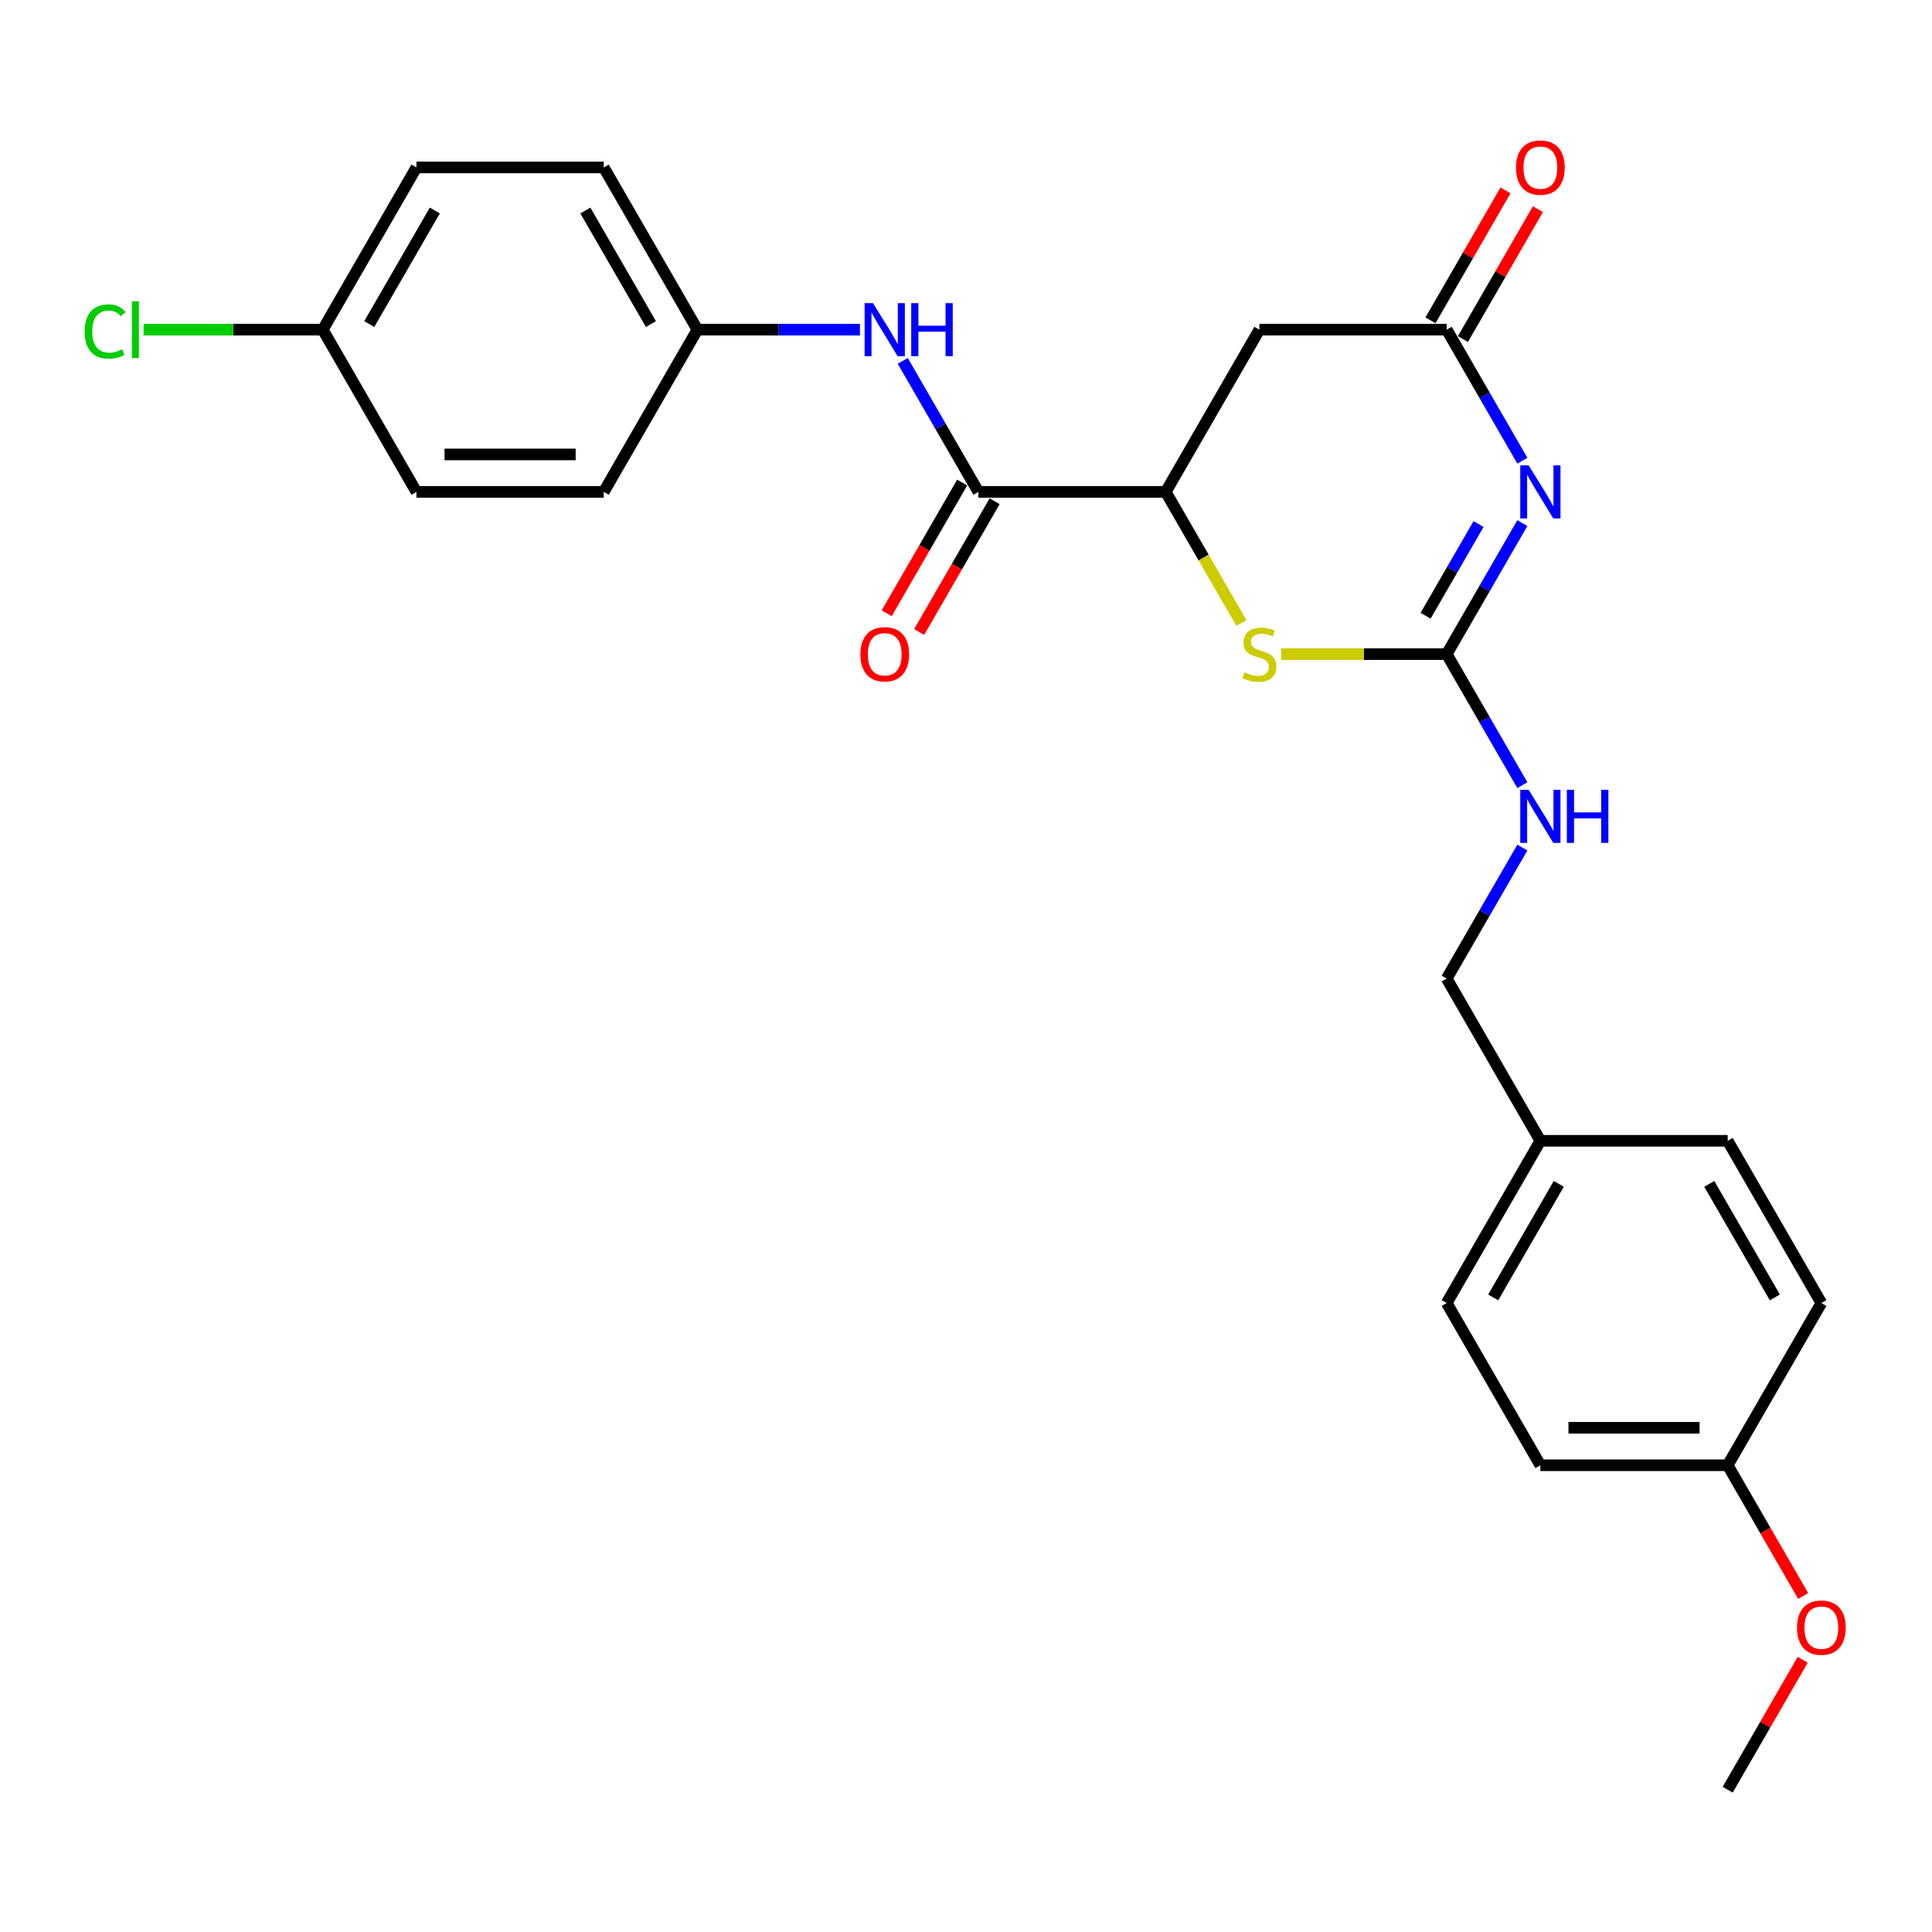 <?xml version='1.0' encoding='iso-8859-1'?>
<svg version='1.1' baseProfile='full'
              xmlns='http://www.w3.org/2000/svg'
                      xmlns:rdkit='http://www.rdkit.org/xml'
                      xmlns:xlink='http://www.w3.org/1999/xlink'
                  xml:space='preserve'
width='1000px' height='1000px' viewBox='0 0 1000 1000'>
<!-- END OF HEADER -->
<rect style='opacity:1.0;fill:#FFFFFF;stroke:none' width='1000' height='1000' x='0' y='0'> </rect>
<path class='bond-0' d='M 787.965,270.758 L 768.389,304.665' style='fill:none;fill-rule:evenodd;stroke:#0000FF;stroke-width:6px;stroke-linecap:butt;stroke-linejoin:miter;stroke-opacity:1' />
<path class='bond-0' d='M 768.389,304.665 L 748.812,338.573' style='fill:none;fill-rule:evenodd;stroke:#000000;stroke-width:6px;stroke-linecap:butt;stroke-linejoin:miter;stroke-opacity:1' />
<path class='bond-0' d='M 765.299,271.234 L 751.595,294.97' style='fill:none;fill-rule:evenodd;stroke:#0000FF;stroke-width:6px;stroke-linecap:butt;stroke-linejoin:miter;stroke-opacity:1' />
<path class='bond-0' d='M 751.595,294.97 L 737.892,318.705' style='fill:none;fill-rule:evenodd;stroke:#000000;stroke-width:6px;stroke-linecap:butt;stroke-linejoin:miter;stroke-opacity:1' />
<path class='bond-2' d='M 787.965,238.452 L 768.389,204.544' style='fill:none;fill-rule:evenodd;stroke:#0000FF;stroke-width:6px;stroke-linecap:butt;stroke-linejoin:miter;stroke-opacity:1' />
<path class='bond-2' d='M 768.389,204.544 L 748.812,170.637' style='fill:none;fill-rule:evenodd;stroke:#000000;stroke-width:6px;stroke-linecap:butt;stroke-linejoin:miter;stroke-opacity:1' />
<path class='bond-1' d='M 748.812,338.573 L 705.947,338.573' style='fill:none;fill-rule:evenodd;stroke:#000000;stroke-width:6px;stroke-linecap:butt;stroke-linejoin:miter;stroke-opacity:1' />
<path class='bond-1' d='M 705.947,338.573 L 663.082,338.573' style='fill:none;fill-rule:evenodd;stroke:#CCCC00;stroke-width:6px;stroke-linecap:butt;stroke-linejoin:miter;stroke-opacity:1' />
<path class='bond-7' d='M 748.812,338.573 L 768.389,372.48' style='fill:none;fill-rule:evenodd;stroke:#000000;stroke-width:6px;stroke-linecap:butt;stroke-linejoin:miter;stroke-opacity:1' />
<path class='bond-7' d='M 768.389,372.48 L 787.965,406.388' style='fill:none;fill-rule:evenodd;stroke:#0000FF;stroke-width:6px;stroke-linecap:butt;stroke-linejoin:miter;stroke-opacity:1' />
<path class='bond-26' d='M 642.551,322.458 L 622.963,288.532' style='fill:none;fill-rule:evenodd;stroke:#CCCC00;stroke-width:6px;stroke-linecap:butt;stroke-linejoin:miter;stroke-opacity:1' />
<path class='bond-26' d='M 622.963,288.532 L 603.376,254.605' style='fill:none;fill-rule:evenodd;stroke:#000000;stroke-width:6px;stroke-linecap:butt;stroke-linejoin:miter;stroke-opacity:1' />
<path class='bond-5' d='M 748.812,170.637 L 651.855,170.637' style='fill:none;fill-rule:evenodd;stroke:#000000;stroke-width:6px;stroke-linecap:butt;stroke-linejoin:miter;stroke-opacity:1' />
<path class='bond-9' d='M 757.209,175.485 L 776.618,141.868' style='fill:none;fill-rule:evenodd;stroke:#000000;stroke-width:6px;stroke-linecap:butt;stroke-linejoin:miter;stroke-opacity:1' />
<path class='bond-9' d='M 776.618,141.868 L 796.026,108.252' style='fill:none;fill-rule:evenodd;stroke:#FF0000;stroke-width:6px;stroke-linecap:butt;stroke-linejoin:miter;stroke-opacity:1' />
<path class='bond-9' d='M 740.416,165.789 L 759.824,132.173' style='fill:none;fill-rule:evenodd;stroke:#000000;stroke-width:6px;stroke-linecap:butt;stroke-linejoin:miter;stroke-opacity:1' />
<path class='bond-9' d='M 759.824,132.173 L 779.233,98.556' style='fill:none;fill-rule:evenodd;stroke:#FF0000;stroke-width:6px;stroke-linecap:butt;stroke-linejoin:miter;stroke-opacity:1' />
<path class='bond-3' d='M 603.376,254.605 L 651.855,170.637' style='fill:none;fill-rule:evenodd;stroke:#000000;stroke-width:6px;stroke-linecap:butt;stroke-linejoin:miter;stroke-opacity:1' />
<path class='bond-4' d='M 603.376,254.605 L 506.418,254.605' style='fill:none;fill-rule:evenodd;stroke:#000000;stroke-width:6px;stroke-linecap:butt;stroke-linejoin:miter;stroke-opacity:1' />
<path class='bond-6' d='M 506.418,254.605 L 486.841,220.697' style='fill:none;fill-rule:evenodd;stroke:#000000;stroke-width:6px;stroke-linecap:butt;stroke-linejoin:miter;stroke-opacity:1' />
<path class='bond-6' d='M 486.841,220.697 L 467.265,186.79' style='fill:none;fill-rule:evenodd;stroke:#0000FF;stroke-width:6px;stroke-linecap:butt;stroke-linejoin:miter;stroke-opacity:1' />
<path class='bond-8' d='M 498.021,249.757 L 478.489,283.587' style='fill:none;fill-rule:evenodd;stroke:#000000;stroke-width:6px;stroke-linecap:butt;stroke-linejoin:miter;stroke-opacity:1' />
<path class='bond-8' d='M 478.489,283.587 L 458.958,317.417' style='fill:none;fill-rule:evenodd;stroke:#FF0000;stroke-width:6px;stroke-linecap:butt;stroke-linejoin:miter;stroke-opacity:1' />
<path class='bond-8' d='M 514.815,259.453 L 495.283,293.283' style='fill:none;fill-rule:evenodd;stroke:#000000;stroke-width:6px;stroke-linecap:butt;stroke-linejoin:miter;stroke-opacity:1' />
<path class='bond-8' d='M 495.283,293.283 L 475.751,327.112' style='fill:none;fill-rule:evenodd;stroke:#FF0000;stroke-width:6px;stroke-linecap:butt;stroke-linejoin:miter;stroke-opacity:1' />
<path class='bond-10' d='M 445.102,170.637 L 403.041,170.637' style='fill:none;fill-rule:evenodd;stroke:#0000FF;stroke-width:6px;stroke-linecap:butt;stroke-linejoin:miter;stroke-opacity:1' />
<path class='bond-10' d='M 403.041,170.637 L 360.981,170.637' style='fill:none;fill-rule:evenodd;stroke:#000000;stroke-width:6px;stroke-linecap:butt;stroke-linejoin:miter;stroke-opacity:1' />
<path class='bond-11' d='M 787.965,438.694 L 768.389,472.601' style='fill:none;fill-rule:evenodd;stroke:#0000FF;stroke-width:6px;stroke-linecap:butt;stroke-linejoin:miter;stroke-opacity:1' />
<path class='bond-11' d='M 768.389,472.601 L 748.812,506.509' style='fill:none;fill-rule:evenodd;stroke:#000000;stroke-width:6px;stroke-linecap:butt;stroke-linejoin:miter;stroke-opacity:1' />
<path class='bond-16' d='M 360.981,170.637 L 312.502,254.605' style='fill:none;fill-rule:evenodd;stroke:#000000;stroke-width:6px;stroke-linecap:butt;stroke-linejoin:miter;stroke-opacity:1' />
<path class='bond-17' d='M 360.981,170.637 L 312.502,86.669' style='fill:none;fill-rule:evenodd;stroke:#000000;stroke-width:6px;stroke-linecap:butt;stroke-linejoin:miter;stroke-opacity:1' />
<path class='bond-17' d='M 336.916,167.738 L 302.98,108.96' style='fill:none;fill-rule:evenodd;stroke:#000000;stroke-width:6px;stroke-linecap:butt;stroke-linejoin:miter;stroke-opacity:1' />
<path class='bond-13' d='M 748.812,506.509 L 797.291,590.477' style='fill:none;fill-rule:evenodd;stroke:#000000;stroke-width:6px;stroke-linecap:butt;stroke-linejoin:miter;stroke-opacity:1' />
<path class='bond-12' d='M 167.065,170.637 L 215.544,86.669' style='fill:none;fill-rule:evenodd;stroke:#000000;stroke-width:6px;stroke-linecap:butt;stroke-linejoin:miter;stroke-opacity:1' />
<path class='bond-12' d='M 191.131,167.738 L 225.066,108.96' style='fill:none;fill-rule:evenodd;stroke:#000000;stroke-width:6px;stroke-linecap:butt;stroke-linejoin:miter;stroke-opacity:1' />
<path class='bond-15' d='M 167.065,170.637 L 120.69,170.637' style='fill:none;fill-rule:evenodd;stroke:#000000;stroke-width:6px;stroke-linecap:butt;stroke-linejoin:miter;stroke-opacity:1' />
<path class='bond-15' d='M 120.69,170.637 L 74.316,170.637' style='fill:none;fill-rule:evenodd;stroke:#00CC00;stroke-width:6px;stroke-linecap:butt;stroke-linejoin:miter;stroke-opacity:1' />
<path class='bond-28' d='M 167.065,170.637 L 215.544,254.605' style='fill:none;fill-rule:evenodd;stroke:#000000;stroke-width:6px;stroke-linecap:butt;stroke-linejoin:miter;stroke-opacity:1' />
<path class='bond-20' d='M 797.291,590.477 L 894.249,590.477' style='fill:none;fill-rule:evenodd;stroke:#000000;stroke-width:6px;stroke-linecap:butt;stroke-linejoin:miter;stroke-opacity:1' />
<path class='bond-21' d='M 797.291,590.477 L 748.812,674.445' style='fill:none;fill-rule:evenodd;stroke:#000000;stroke-width:6px;stroke-linecap:butt;stroke-linejoin:miter;stroke-opacity:1' />
<path class='bond-21' d='M 806.813,612.768 L 772.878,671.545' style='fill:none;fill-rule:evenodd;stroke:#000000;stroke-width:6px;stroke-linecap:butt;stroke-linejoin:miter;stroke-opacity:1' />
<path class='bond-14' d='M 894.249,758.413 L 797.291,758.413' style='fill:none;fill-rule:evenodd;stroke:#000000;stroke-width:6px;stroke-linecap:butt;stroke-linejoin:miter;stroke-opacity:1' />
<path class='bond-14' d='M 879.705,739.021 L 811.835,739.021' style='fill:none;fill-rule:evenodd;stroke:#000000;stroke-width:6px;stroke-linecap:butt;stroke-linejoin:miter;stroke-opacity:1' />
<path class='bond-24' d='M 894.249,758.413 L 913.781,792.242' style='fill:none;fill-rule:evenodd;stroke:#000000;stroke-width:6px;stroke-linecap:butt;stroke-linejoin:miter;stroke-opacity:1' />
<path class='bond-24' d='M 913.781,792.242 L 933.312,826.072' style='fill:none;fill-rule:evenodd;stroke:#FF0000;stroke-width:6px;stroke-linecap:butt;stroke-linejoin:miter;stroke-opacity:1' />
<path class='bond-27' d='M 894.249,758.413 L 942.728,674.445' style='fill:none;fill-rule:evenodd;stroke:#000000;stroke-width:6px;stroke-linecap:butt;stroke-linejoin:miter;stroke-opacity:1' />
<path class='bond-19' d='M 312.502,254.605 L 215.544,254.605' style='fill:none;fill-rule:evenodd;stroke:#000000;stroke-width:6px;stroke-linecap:butt;stroke-linejoin:miter;stroke-opacity:1' />
<path class='bond-19' d='M 297.958,235.213 L 230.088,235.213' style='fill:none;fill-rule:evenodd;stroke:#000000;stroke-width:6px;stroke-linecap:butt;stroke-linejoin:miter;stroke-opacity:1' />
<path class='bond-18' d='M 312.502,86.669 L 215.544,86.669' style='fill:none;fill-rule:evenodd;stroke:#000000;stroke-width:6px;stroke-linecap:butt;stroke-linejoin:miter;stroke-opacity:1' />
<path class='bond-23' d='M 894.249,590.477 L 942.728,674.445' style='fill:none;fill-rule:evenodd;stroke:#000000;stroke-width:6px;stroke-linecap:butt;stroke-linejoin:miter;stroke-opacity:1' />
<path class='bond-23' d='M 884.727,612.768 L 918.663,671.545' style='fill:none;fill-rule:evenodd;stroke:#000000;stroke-width:6px;stroke-linecap:butt;stroke-linejoin:miter;stroke-opacity:1' />
<path class='bond-22' d='M 748.812,674.445 L 797.291,758.413' style='fill:none;fill-rule:evenodd;stroke:#000000;stroke-width:6px;stroke-linecap:butt;stroke-linejoin:miter;stroke-opacity:1' />
<path class='bond-25' d='M 933.066,859.115 L 913.658,892.732' style='fill:none;fill-rule:evenodd;stroke:#FF0000;stroke-width:6px;stroke-linecap:butt;stroke-linejoin:miter;stroke-opacity:1' />
<path class='bond-25' d='M 913.658,892.732 L 894.249,926.348' style='fill:none;fill-rule:evenodd;stroke:#000000;stroke-width:6px;stroke-linecap:butt;stroke-linejoin:miter;stroke-opacity:1' />
<path  class='atom-0' d='M 791.222 240.876
L 800.219 255.419
Q 801.111 256.854, 802.546 259.453
Q 803.981 262.051, 804.059 262.206
L 804.059 240.876
L 807.705 240.876
L 807.705 268.334
L 803.943 268.334
L 794.286 252.433
Q 793.161 250.571, 791.959 248.438
Q 790.795 246.305, 790.446 245.646
L 790.446 268.334
L 786.878 268.334
L 786.878 240.876
L 791.222 240.876
' fill='#0000FF'/>
<path  class='atom-2' d='M 644.098 347.997
Q 644.408 348.113, 645.688 348.656
Q 646.968 349.199, 648.364 349.548
Q 649.799 349.859, 651.195 349.859
Q 653.794 349.859, 655.306 348.618
Q 656.819 347.338, 656.819 345.127
Q 656.819 343.615, 656.043 342.684
Q 655.306 341.753, 654.143 341.249
Q 652.979 340.745, 651.04 340.163
Q 648.597 339.426, 647.123 338.728
Q 645.688 338.03, 644.641 336.556
Q 643.633 335.082, 643.633 332.6
Q 643.633 329.149, 645.959 327.015
Q 648.325 324.882, 652.979 324.882
Q 656.159 324.882, 659.766 326.395
L 658.874 329.381
Q 655.578 328.024, 653.096 328.024
Q 650.42 328.024, 648.946 329.149
Q 647.472 330.234, 647.511 332.135
Q 647.511 333.609, 648.248 334.501
Q 649.023 335.393, 650.109 335.897
Q 651.234 336.401, 653.096 336.983
Q 655.578 337.758, 657.051 338.534
Q 658.525 339.31, 659.572 340.9
Q 660.658 342.451, 660.658 345.127
Q 660.658 348.928, 658.099 350.983
Q 655.578 353, 651.35 353
Q 648.907 353, 647.045 352.457
Q 645.223 351.953, 643.051 351.061
L 644.098 347.997
' fill='#CCCC00'/>
<path  class='atom-7' d='M 451.869 156.908
L 460.867 171.451
Q 461.759 172.886, 463.194 175.485
Q 464.629 178.083, 464.707 178.238
L 464.707 156.908
L 468.352 156.908
L 468.352 184.366
L 464.59 184.366
L 454.933 168.465
Q 453.808 166.603, 452.606 164.47
Q 451.443 162.337, 451.094 161.678
L 451.094 184.366
L 447.526 184.366
L 447.526 156.908
L 451.869 156.908
' fill='#0000FF'/>
<path  class='atom-7' d='M 471.649 156.908
L 475.372 156.908
L 475.372 168.581
L 489.411 168.581
L 489.411 156.908
L 493.135 156.908
L 493.135 184.366
L 489.411 184.366
L 489.411 171.684
L 475.372 171.684
L 475.372 184.366
L 471.649 184.366
L 471.649 156.908
' fill='#0000FF'/>
<path  class='atom-8' d='M 791.222 408.812
L 800.219 423.355
Q 801.111 424.79, 802.546 427.389
Q 803.981 429.987, 804.059 430.142
L 804.059 408.812
L 807.705 408.812
L 807.705 436.27
L 803.943 436.27
L 794.286 420.369
Q 793.161 418.507, 791.959 416.374
Q 790.795 414.241, 790.446 413.582
L 790.446 436.27
L 786.878 436.27
L 786.878 408.812
L 791.222 408.812
' fill='#0000FF'/>
<path  class='atom-8' d='M 811.001 408.812
L 814.724 408.812
L 814.724 420.485
L 828.764 420.485
L 828.764 408.812
L 832.487 408.812
L 832.487 436.27
L 828.764 436.27
L 828.764 423.588
L 814.724 423.588
L 814.724 436.27
L 811.001 436.27
L 811.001 408.812
' fill='#0000FF'/>
<path  class='atom-9' d='M 445.334 338.65
Q 445.334 332.057, 448.592 328.373
Q 451.85 324.688, 457.939 324.688
Q 464.028 324.688, 467.286 328.373
Q 470.543 332.057, 470.543 338.65
Q 470.543 345.321, 467.247 349.122
Q 463.95 352.884, 457.939 352.884
Q 451.889 352.884, 448.592 349.122
Q 445.334 345.36, 445.334 338.65
M 457.939 349.781
Q 462.127 349.781, 464.377 346.989
Q 466.665 344.158, 466.665 338.65
Q 466.665 333.26, 464.377 330.545
Q 462.127 327.791, 457.939 327.791
Q 453.75 327.791, 451.462 330.506
Q 449.213 333.221, 449.213 338.65
Q 449.213 344.196, 451.462 346.989
Q 453.75 349.781, 457.939 349.781
' fill='#FF0000'/>
<path  class='atom-10' d='M 784.687 86.746
Q 784.687 80.153, 787.945 76.469
Q 791.202 72.785, 797.291 72.785
Q 803.38 72.785, 806.638 76.469
Q 809.896 80.153, 809.896 86.746
Q 809.896 93.417, 806.599 97.218
Q 803.303 100.98, 797.291 100.98
Q 791.241 100.98, 787.945 97.218
Q 784.687 93.456, 784.687 86.746
M 797.291 97.877
Q 801.48 97.877, 803.729 95.085
Q 806.017 92.254, 806.017 86.746
Q 806.017 81.356, 803.729 78.641
Q 801.48 75.887, 797.291 75.887
Q 793.103 75.887, 790.814 78.602
Q 788.565 81.317, 788.565 86.746
Q 788.565 92.293, 790.814 95.085
Q 793.103 97.877, 797.291 97.877
' fill='#FF0000'/>
<path  class='atom-16' d='M 43.813 171.587
Q 43.813 164.761, 46.993 161.193
Q 50.212 157.586, 56.301 157.586
Q 61.963 157.586, 64.988 161.581
L 62.428 163.675
Q 60.218 160.767, 56.301 160.767
Q 52.151 160.767, 49.94 163.559
Q 47.769 166.313, 47.769 171.587
Q 47.769 177.017, 50.018 179.809
Q 52.306 182.602, 56.727 182.602
Q 59.752 182.602, 63.282 180.779
L 64.368 183.687
Q 62.933 184.618, 60.761 185.161
Q 58.589 185.704, 56.184 185.704
Q 50.212 185.704, 46.993 182.059
Q 43.813 178.413, 43.813 171.587
' fill='#00CC00'/>
<path  class='atom-16' d='M 68.323 155.919
L 71.892 155.919
L 71.892 185.355
L 68.323 185.355
L 68.323 155.919
' fill='#00CC00'/>
<path  class='atom-25' d='M 930.123 842.458
Q 930.123 835.865, 933.381 832.18
Q 936.639 828.496, 942.728 828.496
Q 948.817 828.496, 952.075 832.18
Q 955.333 835.865, 955.333 842.458
Q 955.333 849.129, 952.036 852.929
Q 948.739 856.691, 942.728 856.691
Q 936.678 856.691, 933.381 852.929
Q 930.123 849.168, 930.123 842.458
M 942.728 853.589
Q 946.917 853.589, 949.166 850.796
Q 951.454 847.965, 951.454 842.458
Q 951.454 837.067, 949.166 834.352
Q 946.917 831.599, 942.728 831.599
Q 938.539 831.599, 936.251 834.314
Q 934.002 837.028, 934.002 842.458
Q 934.002 848.004, 936.251 850.796
Q 938.539 853.589, 942.728 853.589
' fill='#FF0000'/>
</svg>

